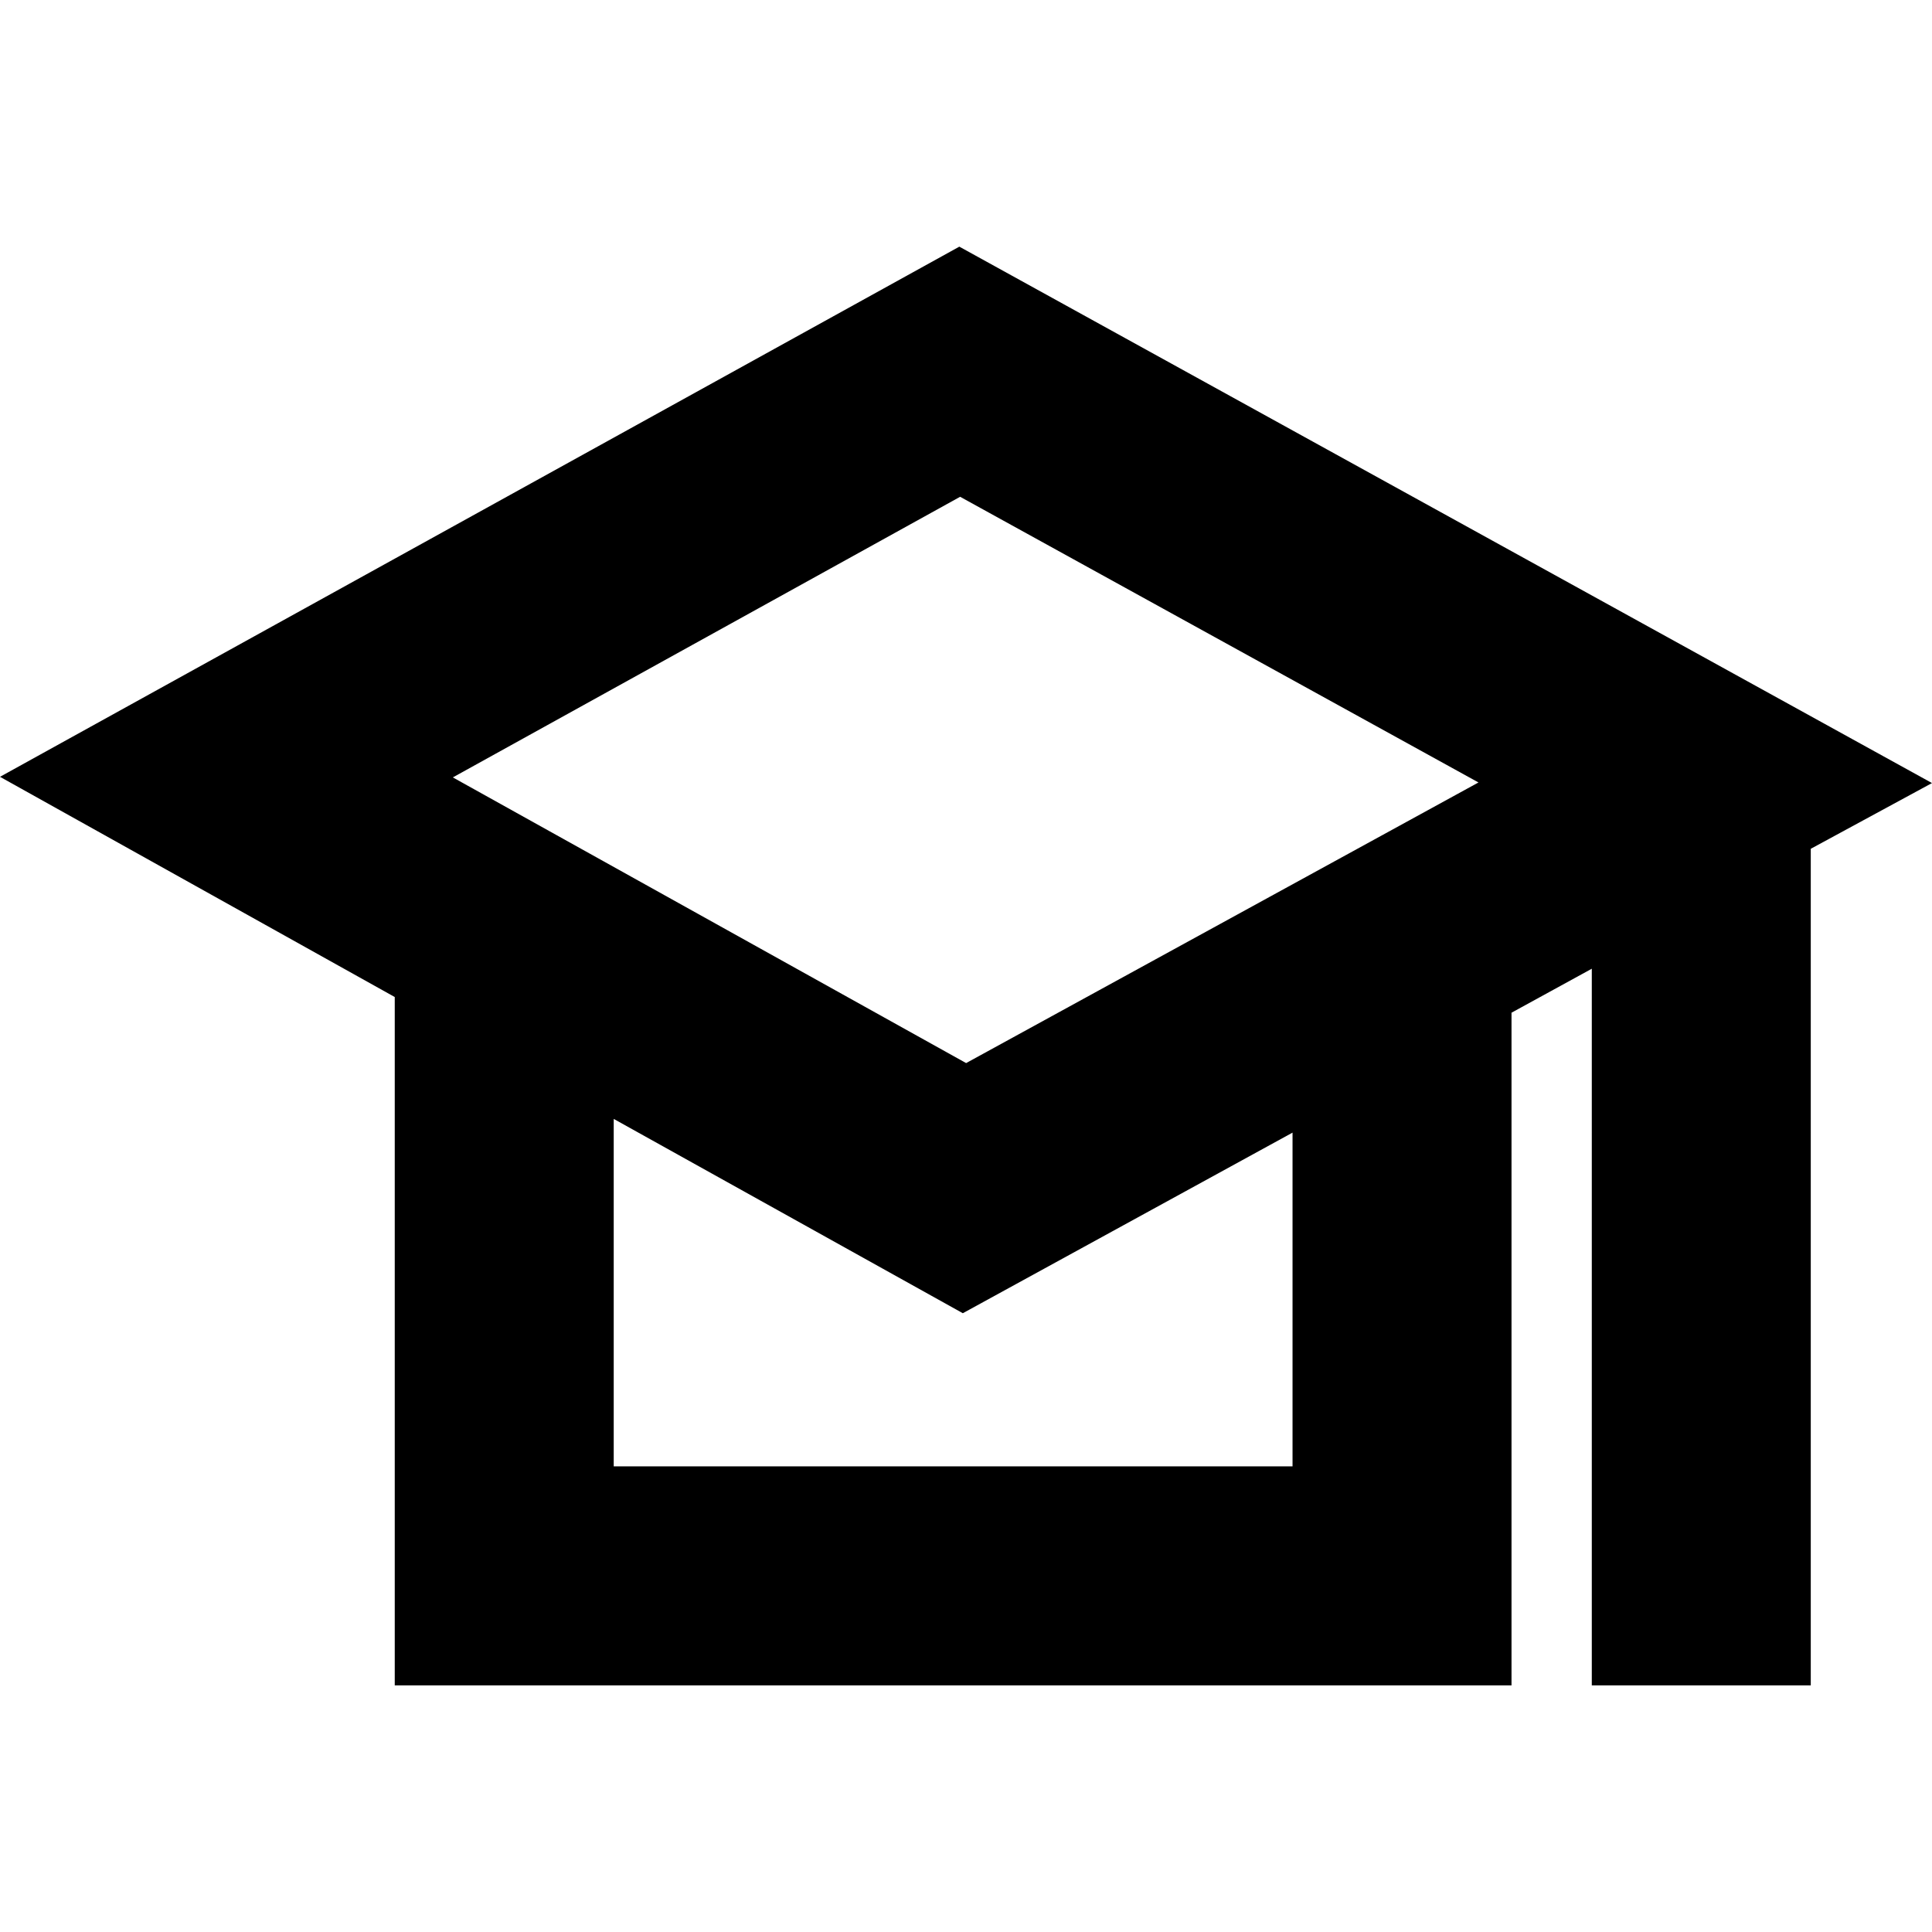<!-- icon666.com - MILLIONS vector ICONS FREE --><svg version="1.1" id="Capa_1" xmlns="http://www.w3.org/2000/svg" xmlns:xlink="http://www.w3.org/1999/xlink" x="0px" y="0px" viewBox="0 0 264.691 264.691" style="enable-background:new 0 0 264.691 264.691;" xml:space="preserve"><path d="M264.691,107.282l-133.26-73.49L0,106.426l54.082,30.171V230.9h153v-92.156l11-6.025V230.9h30V116.287L264.691,107.282z M131.542,68.061l71.015,39.139l-70.195,38.446l-70.321-39.14L131.542,68.061z M177.082,200.9h-93v-47.605l47.829,26.621 l45.171-24.741V200.9z"></path></svg>